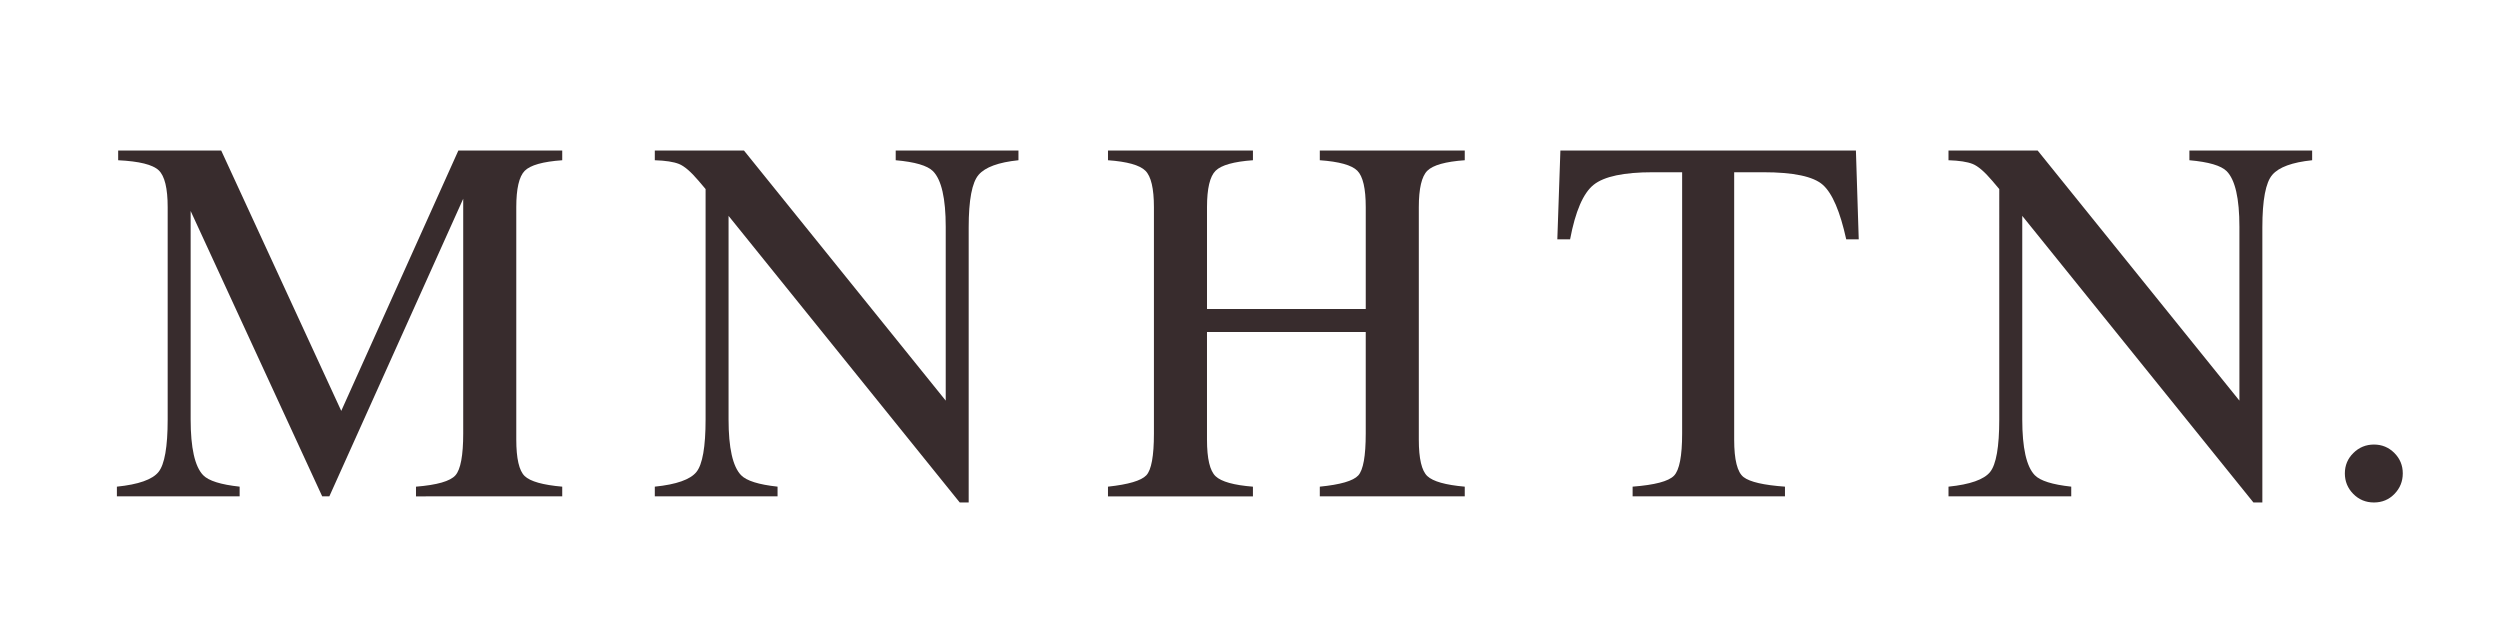 <?xml version="1.0" encoding="utf-8"?>
<!-- Generator: Adobe Illustrator 16.2.1, SVG Export Plug-In . SVG Version: 6.00 Build 0)  -->
<!DOCTYPE svg PUBLIC "-//W3C//DTD SVG 1.1//EN" "http://www.w3.org/Graphics/SVG/1.1/DTD/svg11.dtd">
<svg version="1.1" id="Layer_1" xmlns="http://www.w3.org/2000/svg" xmlns:xlink="http://www.w3.org/1999/xlink" x="0px" y="0px"
	 width="202.667px" height="50.667px" viewBox="0 0 202.667 50.667" enable-background="new 0 0 202.667 50.667"
	 xml:space="preserve">
<g>
	<path fill="#382C2D" d="M9.476,39.452c1.751-0.179,2.875-0.575,3.372-1.188s0.745-2.037,0.745-4.269v-17.2
		c0-1.53-0.241-2.526-0.724-2.987c-0.483-0.462-1.579-0.734-3.29-0.817v-0.786h8.354l9.731,21.105l9.493-21.105h8.421v0.786
		c-1.572,0.111-2.586,0.396-3.042,0.858c-0.455,0.461-0.683,1.443-0.683,2.946v18.833c0,1.544,0.228,2.533,0.683,2.967
		c0.455,0.435,1.469,0.72,3.042,0.858v0.786H33.723v-0.786c1.71-0.138,2.776-0.444,3.197-0.92c0.42-0.475,0.631-1.609,0.631-3.401
		V16.112L26.699,40.238H26.12L15.455,17.104v16.89c0,2.315,0.338,3.824,1.014,4.527c0.441,0.455,1.428,0.765,2.958,0.93v0.786H9.476
		V39.452z"/>
	<path fill="#382C2D" d="M53.083,39.452c1.751-0.179,2.875-0.575,3.372-1.188s0.745-2.037,0.745-4.269V15.326l-0.579-0.682
		c-0.621-0.73-1.148-1.181-1.583-1.354c-0.435-0.172-1.086-0.272-1.955-0.3v-0.786h7.229l16.355,20.273V18.396
		c0-2.316-0.345-3.823-1.034-4.522c-0.455-0.452-1.462-0.747-3.021-0.884v-0.786h9.951v0.786c-1.614,0.166-2.689,0.559-3.228,1.18
		c-0.538,0.621-0.807,2.041-0.807,4.262v22.303h-0.724L59.062,17.5v16.495c0,2.315,0.338,3.824,1.014,4.526
		c0.441,0.455,1.428,0.765,2.958,0.93v0.786h-9.951V39.452z"/>
	<path fill="#382C2D" d="M89.82,39.452c1.655-0.179,2.689-0.484,3.104-0.916c0.414-0.433,0.621-1.562,0.621-3.387V16.797
		c0-1.517-0.231-2.503-0.693-2.958c-0.462-0.455-1.473-0.738-3.031-0.849v-0.786h11.751v0.786c-1.55,0.111-2.558,0.394-3.024,0.849
		s-0.7,1.441-0.7,2.958v8.255h12.869v-8.255c0-1.517-0.228-2.503-0.683-2.958c-0.456-0.455-1.469-0.738-3.042-0.849v-0.786h11.751
		v0.786c-1.559,0.111-2.569,0.394-3.031,0.849c-0.462,0.455-0.693,1.441-0.693,2.958v18.848c0,1.536,0.231,2.521,0.693,2.953
		c0.462,0.432,1.472,0.717,3.031,0.854v0.786h-11.751v-0.786c1.669-0.165,2.707-0.466,3.114-0.906
		c0.407-0.439,0.61-1.572,0.61-3.397v-8.234H97.847v8.731c0,1.536,0.233,2.524,0.7,2.963s1.474,0.72,3.024,0.844v0.786H89.82V39.452
		z"/>
	<path fill="#382C2D" d="M126.496,12.204h23.957l0.229,7.2h-1.014c-0.497-2.262-1.128-3.734-1.894-4.417
		c-0.765-0.683-2.376-1.024-4.831-1.024h-2.359v21.682c0,1.632,0.255,2.644,0.766,3.035s1.627,0.648,3.352,0.771v0.786h-12.351
		v-0.786c1.793-0.137,2.91-0.432,3.352-0.885s0.662-1.592,0.662-3.418V13.963h-2.379c-2.345,0-3.941,0.338-4.79,1.014
		s-1.486,2.152-1.914,4.427h-1.035L126.496,12.204z"/>
	<path fill="#382C2D" d="M157.958,39.452c1.751-0.179,2.876-0.575,3.372-1.188s0.744-2.037,0.744-4.269V15.326l-0.578-0.682
		c-0.621-0.73-1.148-1.181-1.584-1.354c-0.434-0.172-1.086-0.272-1.954-0.3v-0.786h7.229l16.355,20.273V18.396
		c0-2.316-0.344-3.823-1.035-4.522c-0.455-0.452-1.461-0.747-3.02-0.884v-0.786h9.951v0.786c-1.613,0.166-2.689,0.559-3.227,1.18
		c-0.539,0.621-0.809,2.041-0.809,4.262v22.303h-0.723L163.938,17.5v16.495c0,2.315,0.338,3.824,1.014,4.526
		c0.441,0.455,1.428,0.765,2.957,0.93v0.786h-9.95V39.452z"/>
	<path fill="#382C2D" d="M190.773,40.041c-0.455-0.462-0.683-1.017-0.683-1.665s0.23-1.2,0.693-1.655
		c0.462-0.455,1.017-0.683,1.665-0.683s1.2,0.228,1.655,0.683s0.683,1.007,0.683,1.655s-0.225,1.203-0.673,1.665
		c-0.448,0.462-1.003,0.693-1.665,0.693S191.229,40.503,190.773,40.041z"/>
</g>
</svg>
